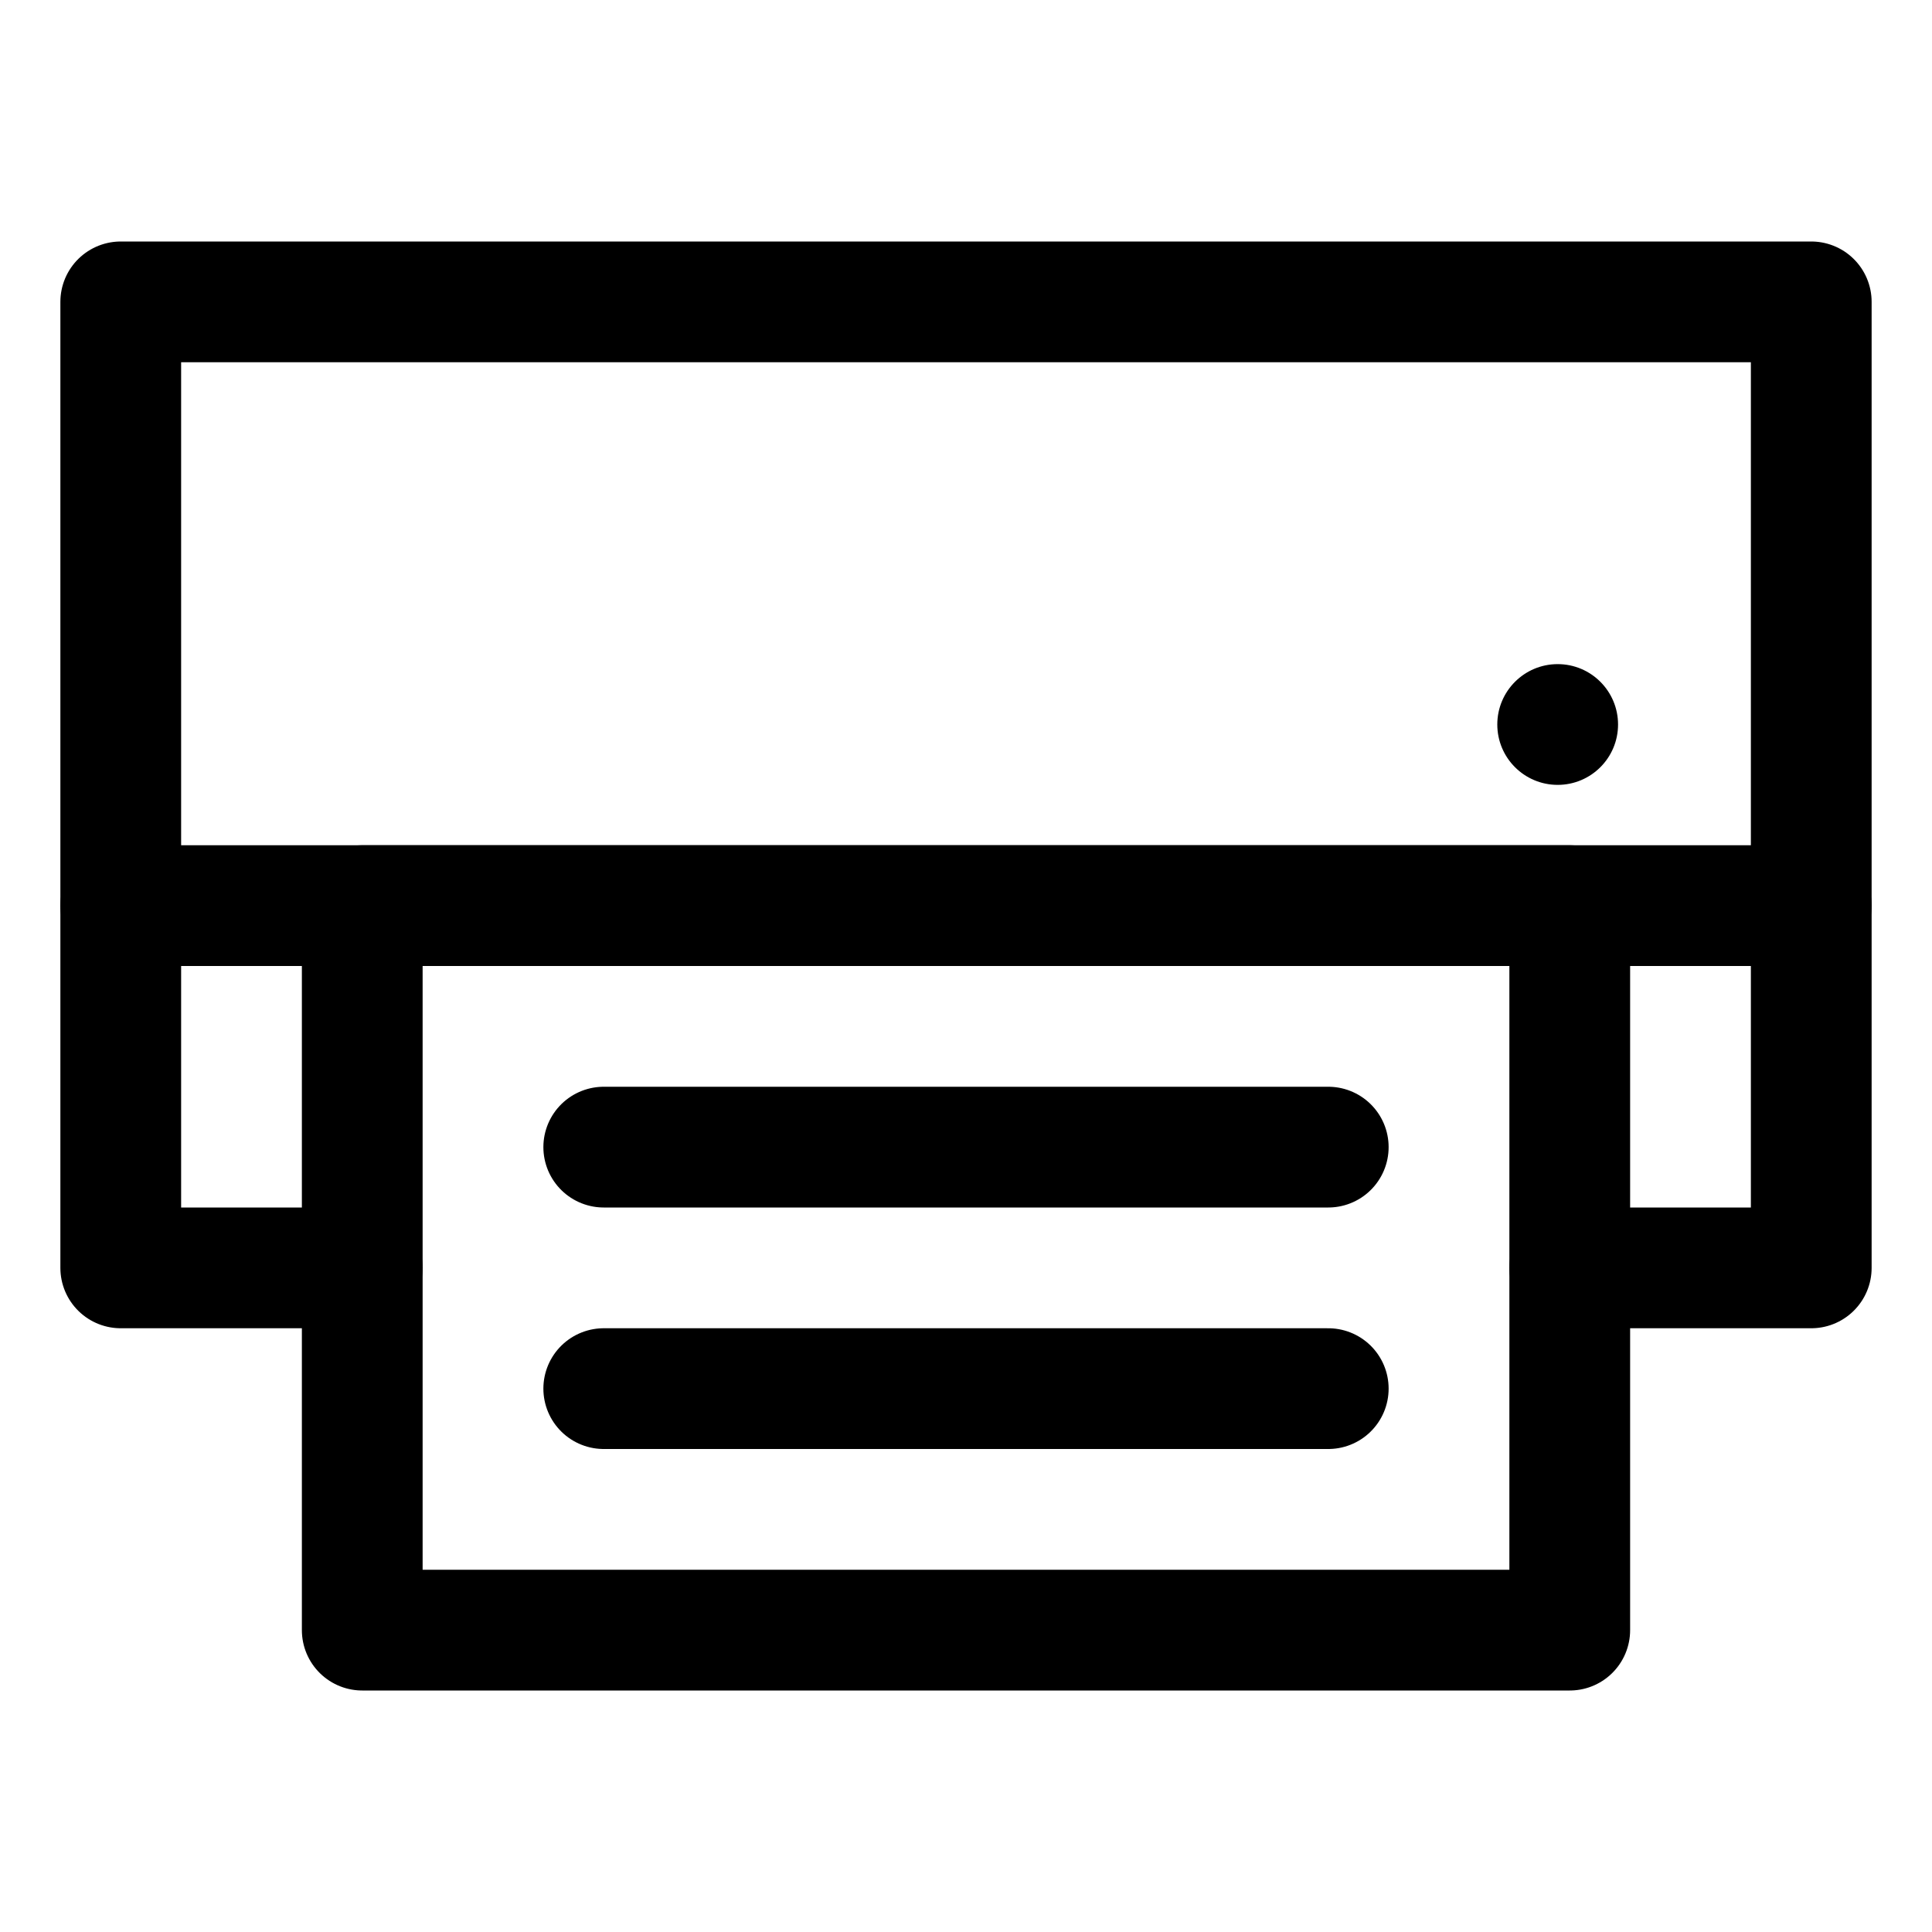 <?xml version="1.0" encoding="UTF-8"?>
<svg id="stroke" xmlns="http://www.w3.org/2000/svg" width="16" height="16" viewBox="0 0 16 16">
  <defs>
    <style>
      .cls-1, .cls-2 {
        fill: none;
      }

      .cls-2 {
        stroke: #000;
        stroke-linecap: round;
        stroke-linejoin: round;
      }
    </style>
  </defs>
  <rect class="cls-1" width="16" height="16"/>
  <g>
    <polyline class="cls-2" points="3 10.5 1 10.5 1 2.5 15 2.5 15 10.5 13 10.5"/>
    <line class="cls-2" x1="15" y1="7.5" x2="1" y2="7.5"/>
    <g>
      <rect class="cls-2" x="3" y="7.5" width="10" height="6"/>
      <g>
        <line class="cls-2" x1="5" y1="11.5" x2="11" y2="11.5"/>
        <line class="cls-2" x1="5" y1="9.5" x2="11" y2="9.5"/>
      </g>
    </g>
    <circle cx="12.9" cy="6" r=".5"/>
  </g>
</svg>